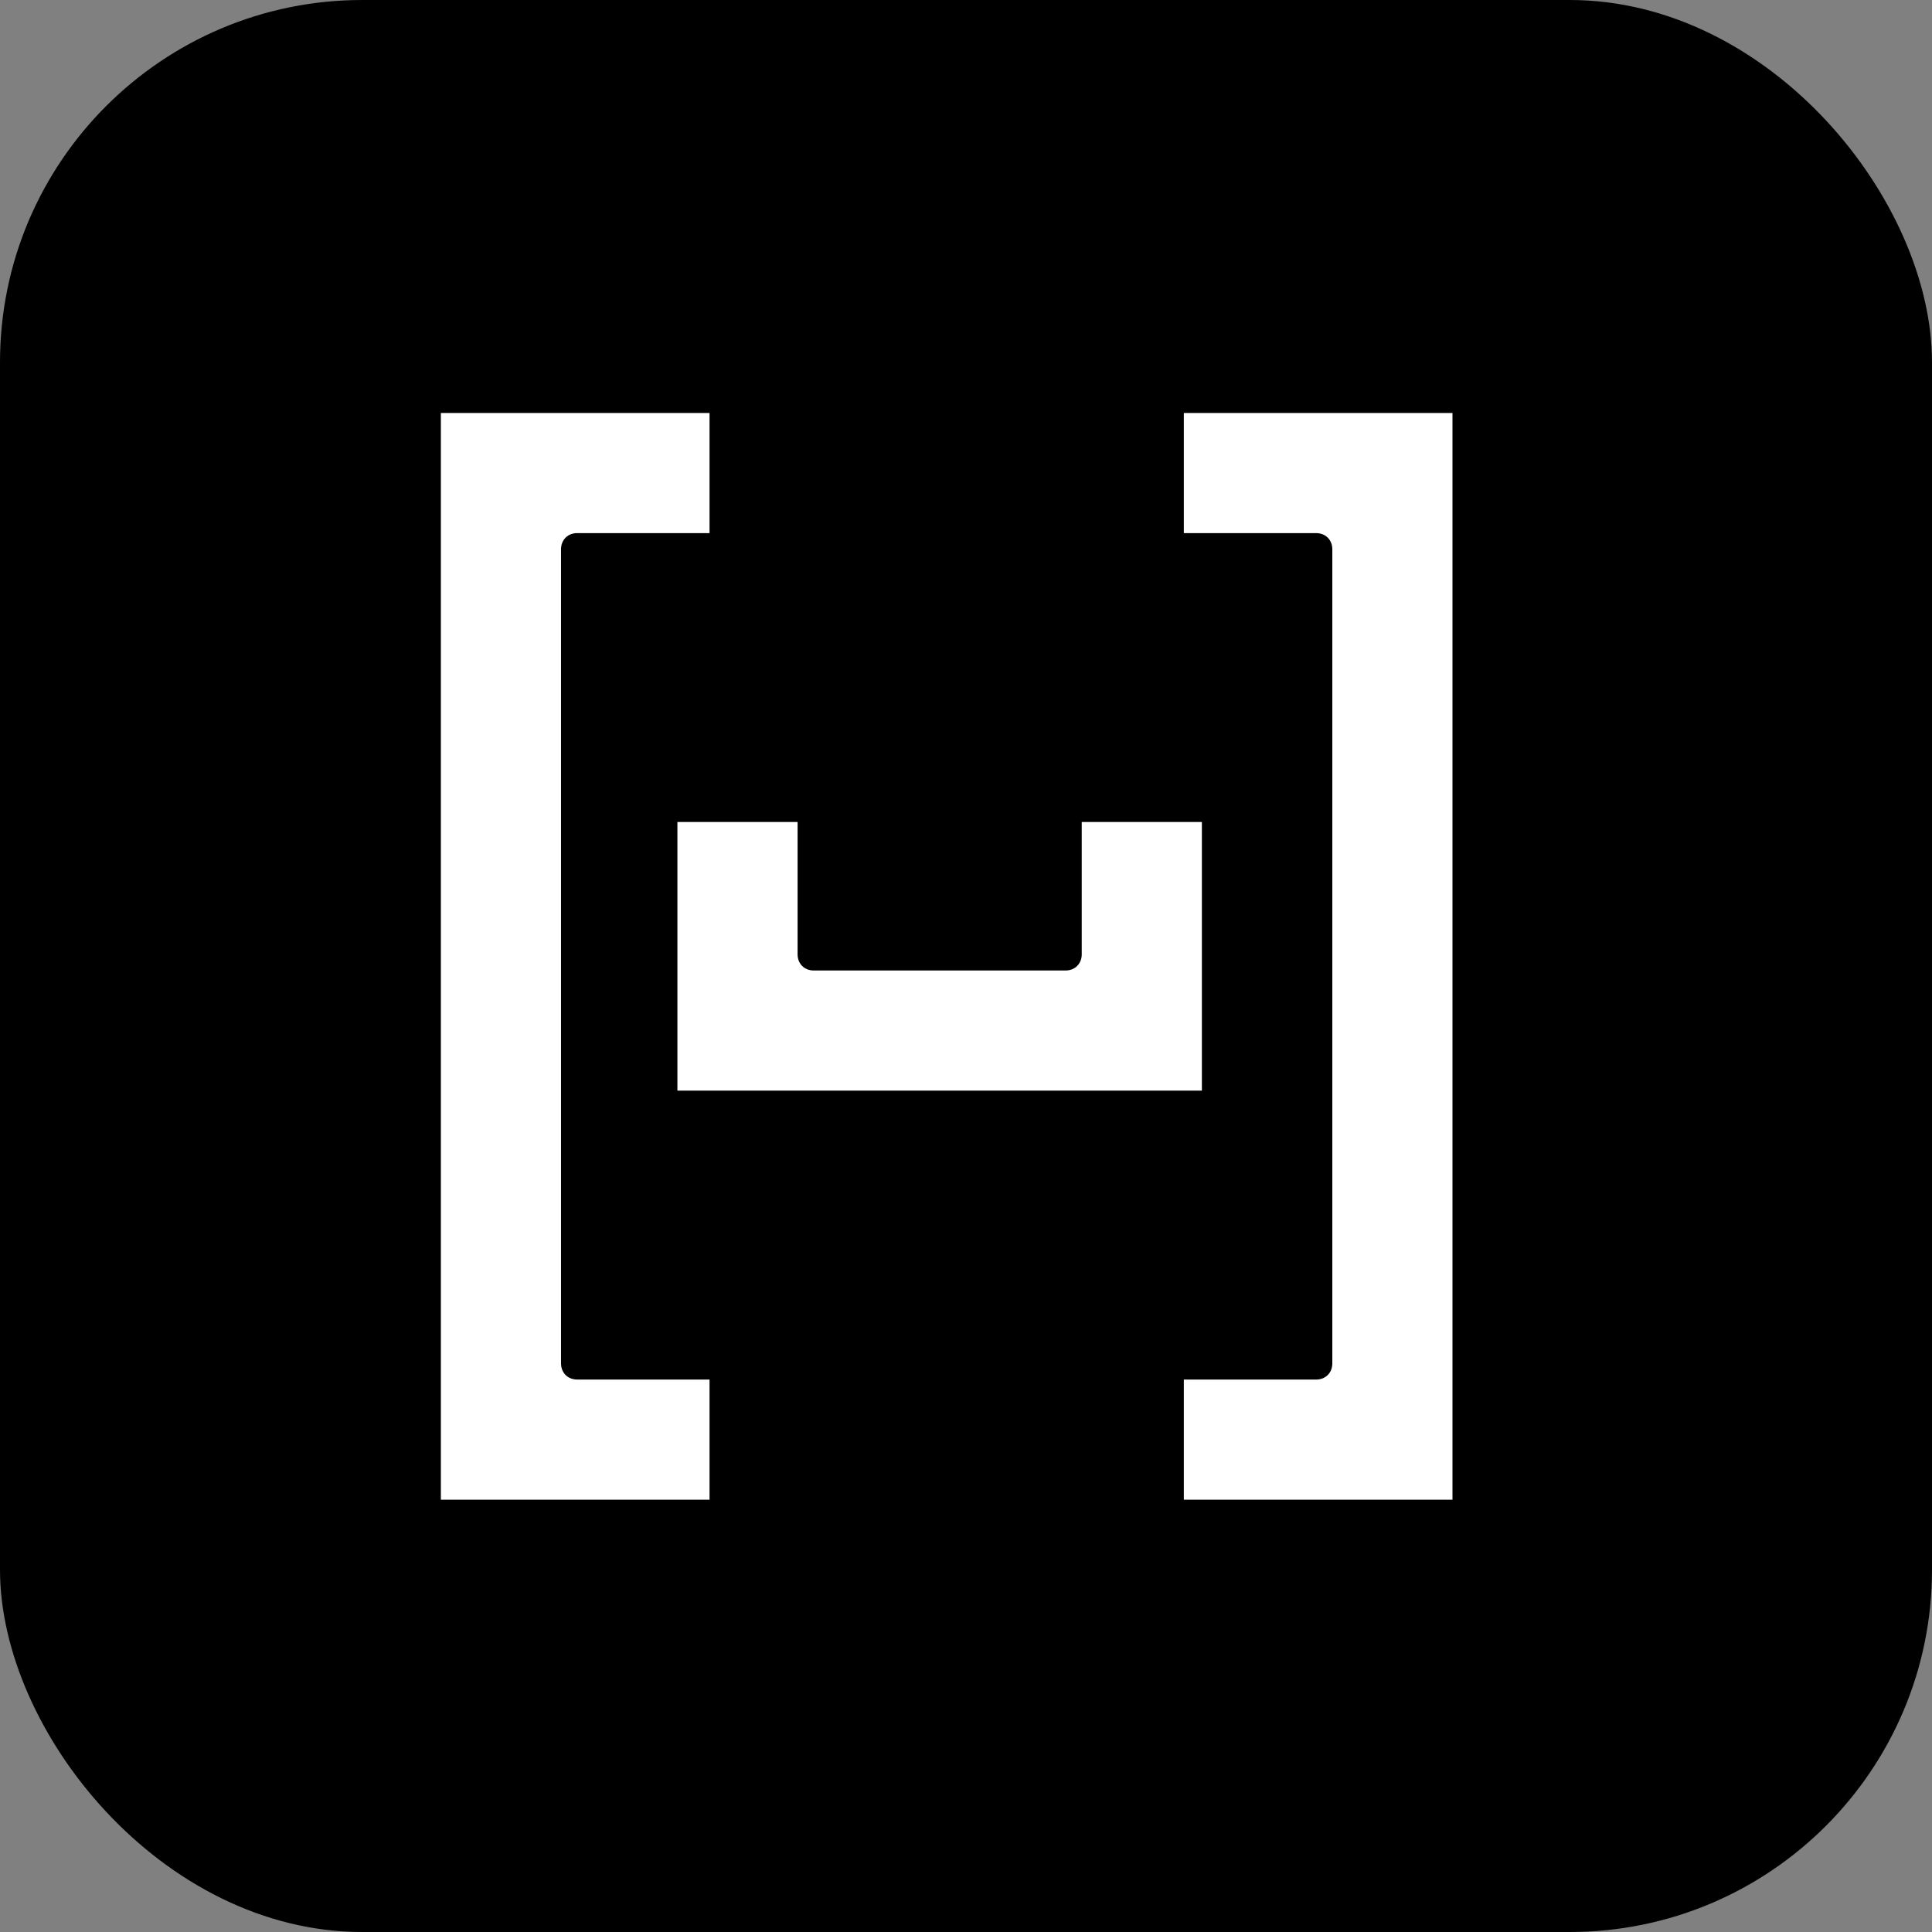 <svg width="64" height="64" viewBox="0 0 64 64" fill="none" xmlns="http://www.w3.org/2000/svg">
<rect x="0" y="0" width="64" height="64" fill="#808080" stroke="none"/>
<rect width="64" height="64" rx="12" fill="black"/>
<path d="M19.121 45.699H23.504V49.679H14.604V13.68H23.504V17.66H19.121C18.808 17.66 18.585 17.883 18.585 18.196V45.163C18.585 45.476 18.808 45.699 19.121 45.699Z" fill="white"/>
<path d="M43.598 17.66H39.216V13.68H48.115V49.68H39.216V45.7H43.598C43.911 45.7 44.135 45.476 44.135 45.163V18.196C44.135 17.883 43.911 17.66 43.598 17.66Z" fill="white"/>
<path d="M35.834 31.612V27.23H39.814V36.129H22.44V27.23H26.421V31.612C26.421 31.925 26.644 32.149 26.957 32.149H35.297C35.61 32.149 35.834 31.925 35.834 31.612Z" fill="white"/>
</svg>

